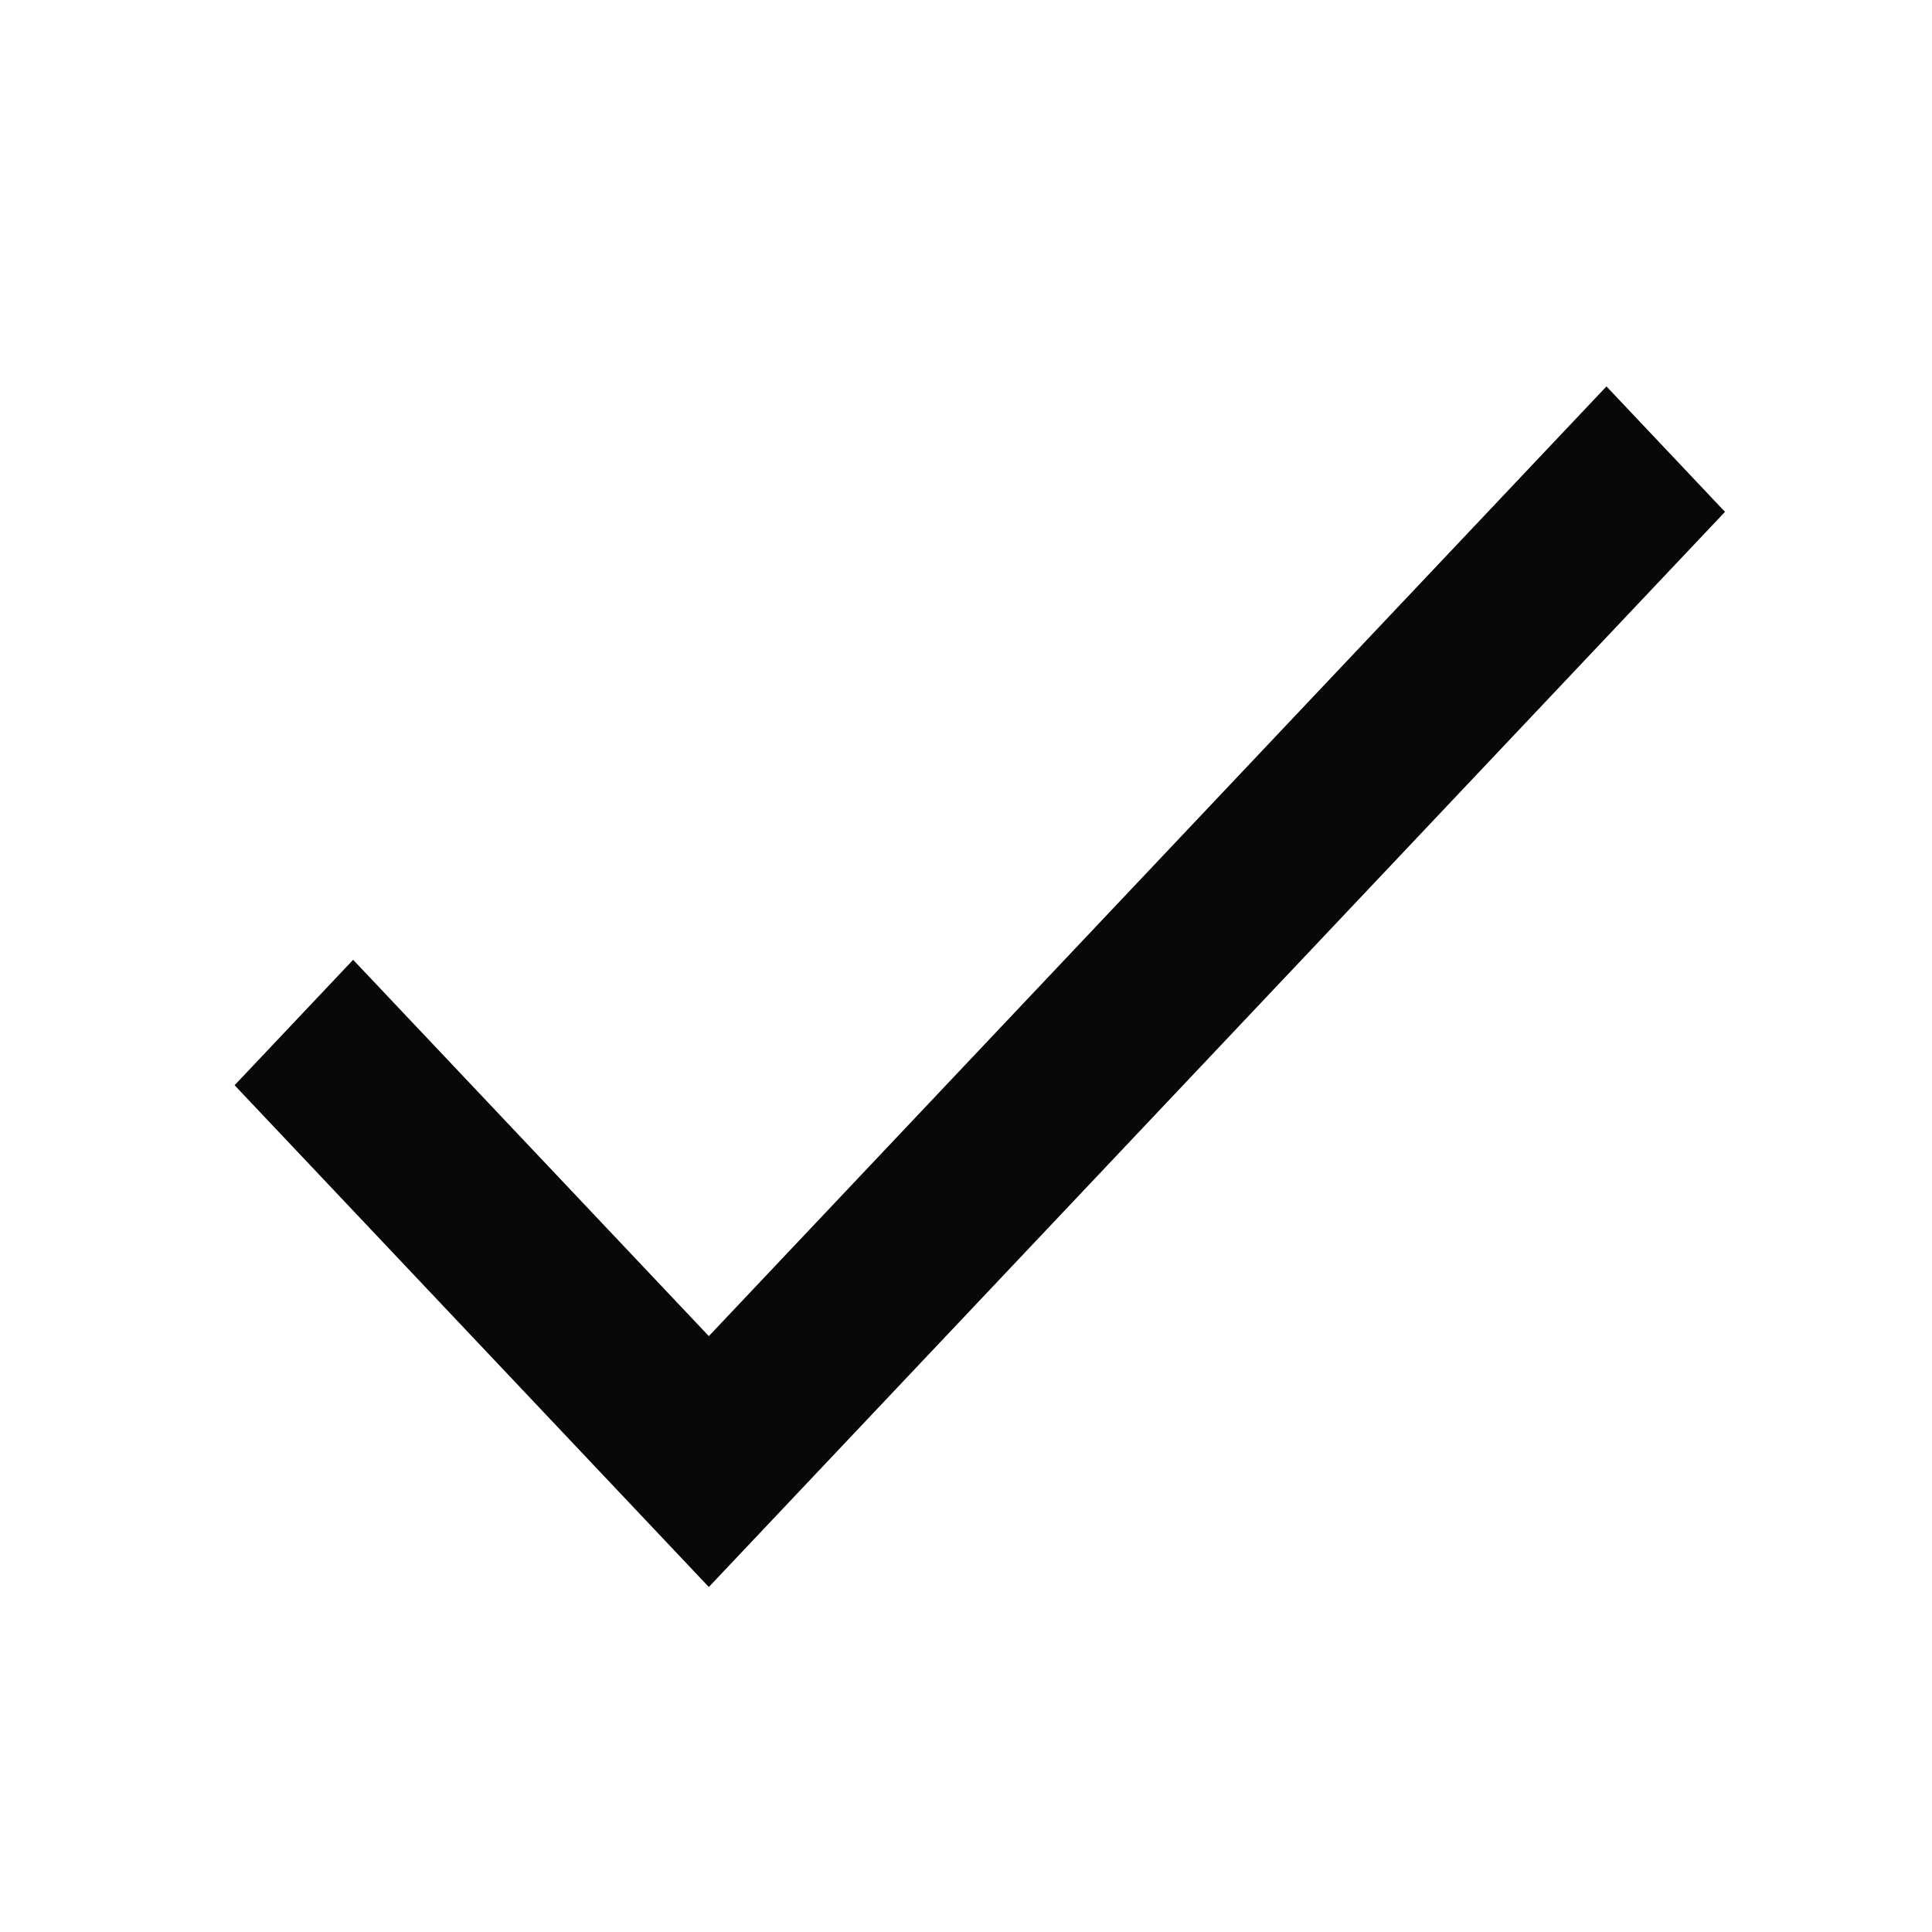 <svg id="done_black_24dp" xmlns="http://www.w3.org/2000/svg" width="28" height="28" viewBox="0 0 28 28">
  <path id="Pfad_98" data-name="Pfad 98" d="M0,0H28V28H0Z" fill="none"/>
  <path id="Pfad_99" data-name="Pfad 99" d="M10.273,19.364,5.118,13.91,3.4,15.728,10.273,23,25,7.418,23.282,5.6Z" transform="translate(0)" fill="#080808"/>
</svg>
